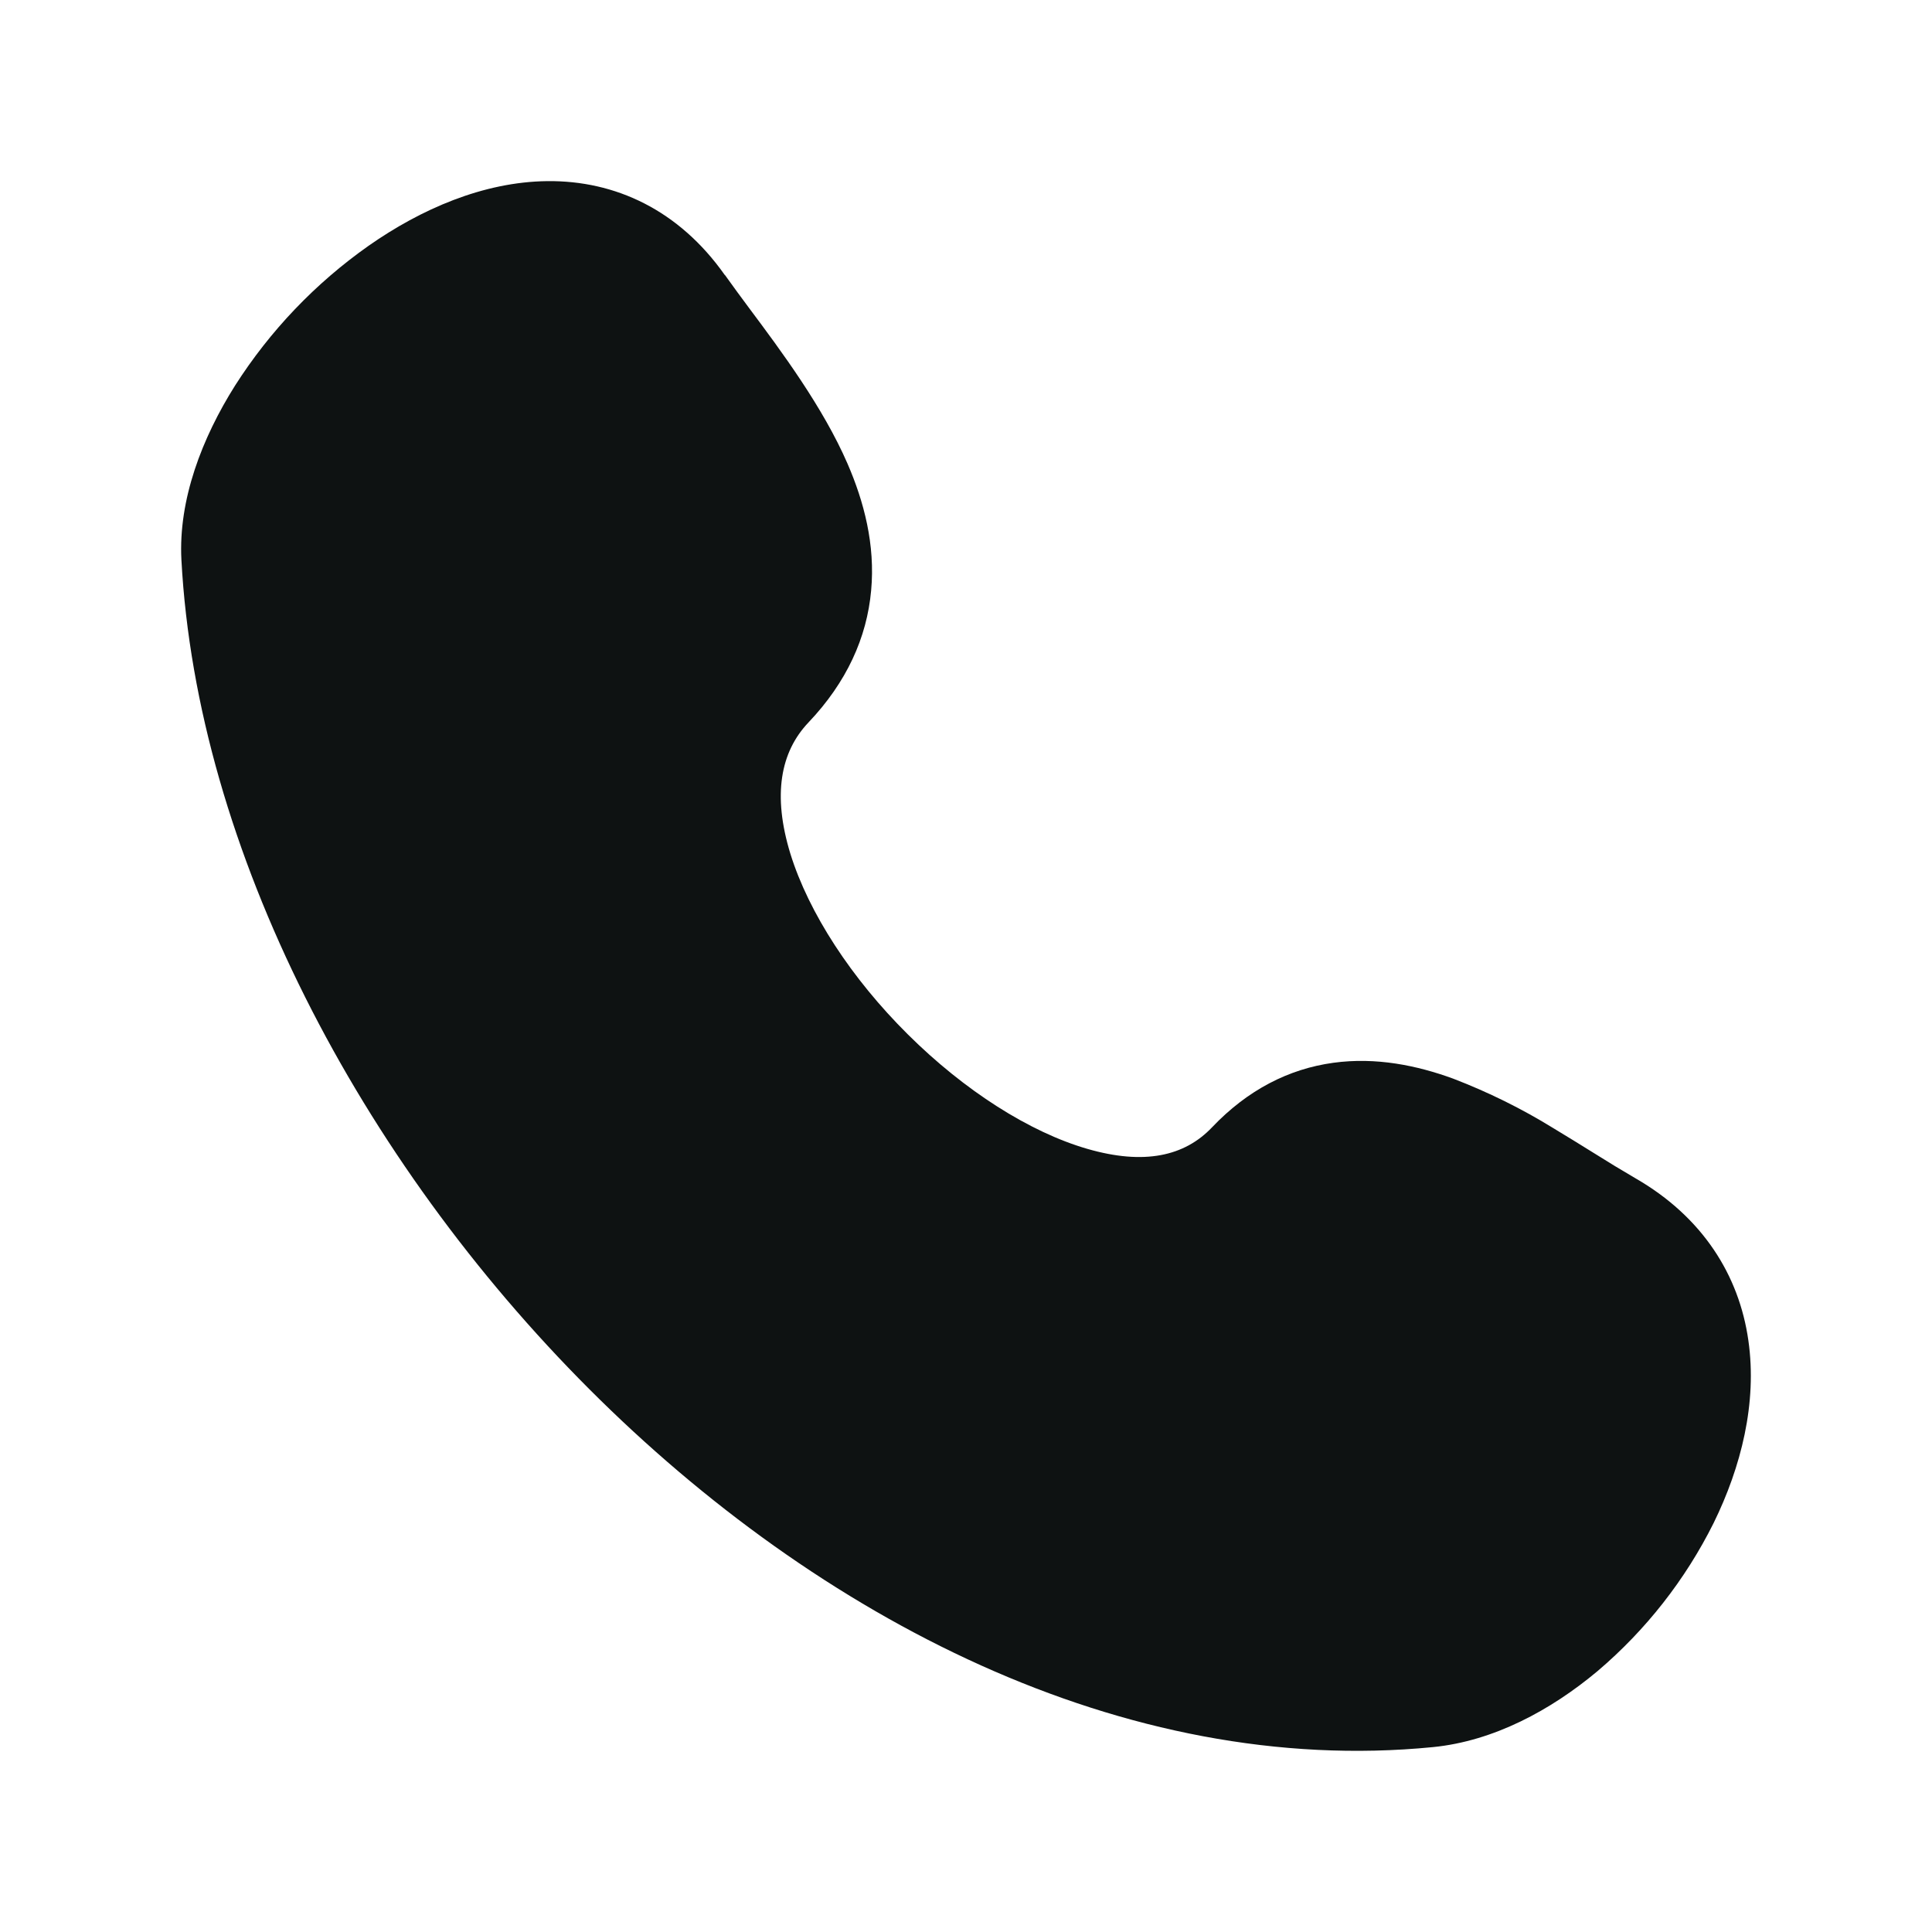 <svg width="20" height="20" viewBox="0 0 20 20" fill="none" xmlns="http://www.w3.org/2000/svg">
<path d="M7.503 2.847C7.027 2.172 6.367 1.868 5.667 1.875C5.002 1.882 4.356 2.166 3.816 2.544C3.265 2.932 2.795 3.424 2.433 3.992C2.092 4.533 1.845 5.172 1.878 5.796C2.039 8.798 3.728 12.007 6.101 14.381C8.472 16.753 11.637 18.401 14.834 18.086C15.461 18.024 16.053 17.705 16.538 17.299C17.038 16.874 17.447 16.353 17.74 15.765C18.023 15.188 18.192 14.524 18.099 13.876C18.003 13.201 17.625 12.598 16.931 12.198C16.787 12.114 16.645 12.028 16.504 11.939C16.379 11.862 16.246 11.778 16.084 11.681C15.754 11.477 15.405 11.305 15.043 11.166C14.671 11.03 14.245 10.941 13.802 11.002C13.342 11.065 12.916 11.282 12.547 11.67C12.262 11.97 11.844 12.063 11.256 11.893C10.658 11.72 9.984 11.29 9.399 10.709C8.814 10.129 8.372 9.45 8.182 8.838C7.996 8.231 8.078 7.785 8.37 7.478C8.764 7.063 8.974 6.601 9.018 6.113C9.062 5.638 8.943 5.191 8.774 4.801C8.521 4.218 8.091 3.639 7.754 3.188C7.67 3.075 7.586 2.961 7.504 2.846" fill="#0E1212"/>
</svg>
